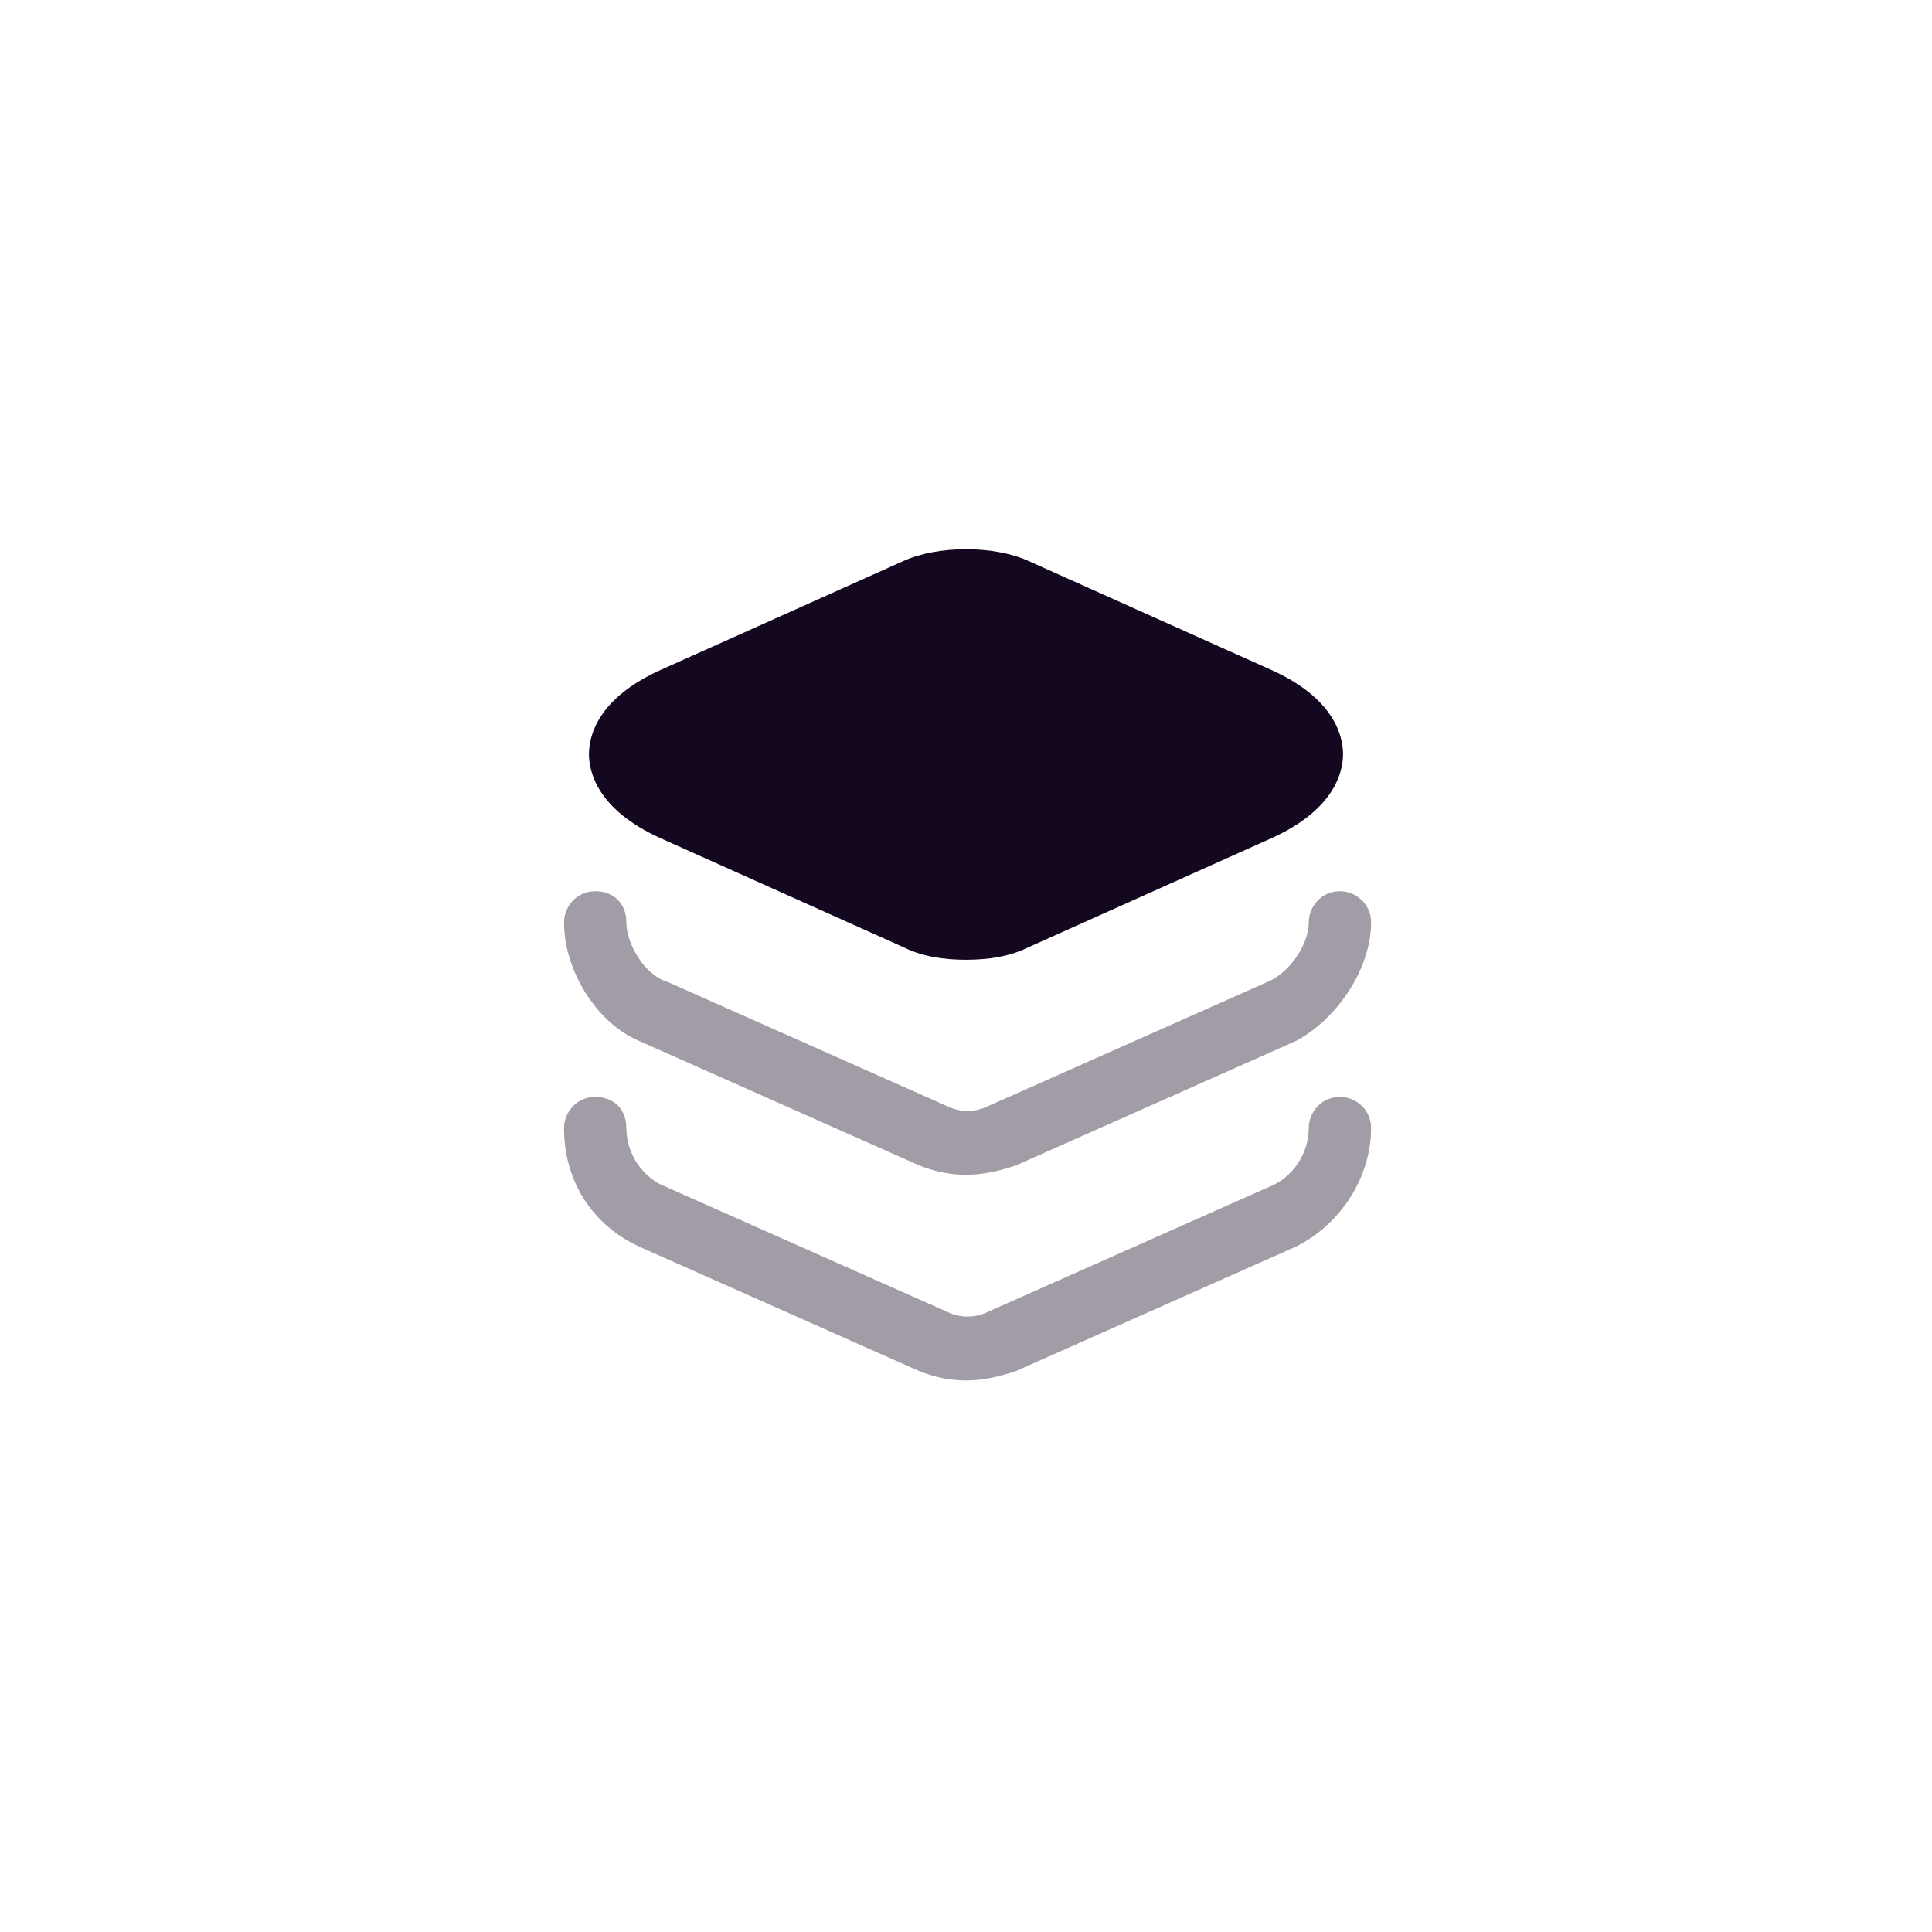 <?xml version="1.0" encoding="utf-8"?>
<!-- Generator: Adobe Illustrator 26.3.1, SVG Export Plug-In . SVG Version: 6.00 Build 0)  -->
<svg version="1.1" id="Layer_1" xmlns="http://www.w3.org/2000/svg" xmlns:xlink="http://www.w3.org/1999/xlink" x="0px" y="0px"
	 viewBox="0 0 62 62" style="enable-background:new 0 0 62 62;" xml:space="preserve">
<style type="text/css">
	.st0{fill:#140821;}
	.st1{opacity:0.4;fill:#140821;enable-background:new    ;}
</style>
<path class="st0" d="M40.8,21.5L33,18c-1.1-0.5-2.9-0.5-4,0l-7.8,3.5c-2,0.9-2.3,2.1-2.3,2.7c0,0.6,0.3,1.8,2.3,2.7l7.8,3.5
	c0.6,0.3,1.3,0.4,2,0.4s1.4-0.1,2-0.4l7.8-3.5c2-0.9,2.3-2.1,2.3-2.7C43.1,23.6,42.8,22.4,40.8,21.5z"/>
<path class="st1" d="M31,37.7c-0.5,0-1-0.1-1.5-0.3l-9-4c-1.4-0.6-2.4-2.3-2.4-3.8c0-0.5,0.4-1,1-1s1,0.4,1,1c0,0.7,0.6,1.7,1.3,1.9
	l9,4c0.4,0.2,0.9,0.2,1.3,0l9-4c0.7-0.3,1.3-1.2,1.3-1.9c0-0.5,0.4-1,1-1c0.5,0,1,0.4,1,1c0,1.5-1.1,3.1-2.4,3.8l-9,4
	C32,37.6,31.5,37.7,31,37.7z"/>
<path class="st1" d="M31,44.3c-0.5,0-1-0.1-1.5-0.3l-9-4c-1.5-0.7-2.4-2.1-2.4-3.8c0-0.5,0.4-1,1-1s1,0.4,1,1c0,0.8,0.5,1.6,1.3,1.9
	l9,4c0.4,0.2,0.9,0.2,1.3,0l9-4c0.8-0.3,1.3-1.1,1.3-1.9c0-0.5,0.4-1,1-1c0.5,0,1,0.4,1,1c0,1.6-1,3.1-2.4,3.8l-9,4
	C32,44.2,31.5,44.3,31,44.3z"/>
</svg>
